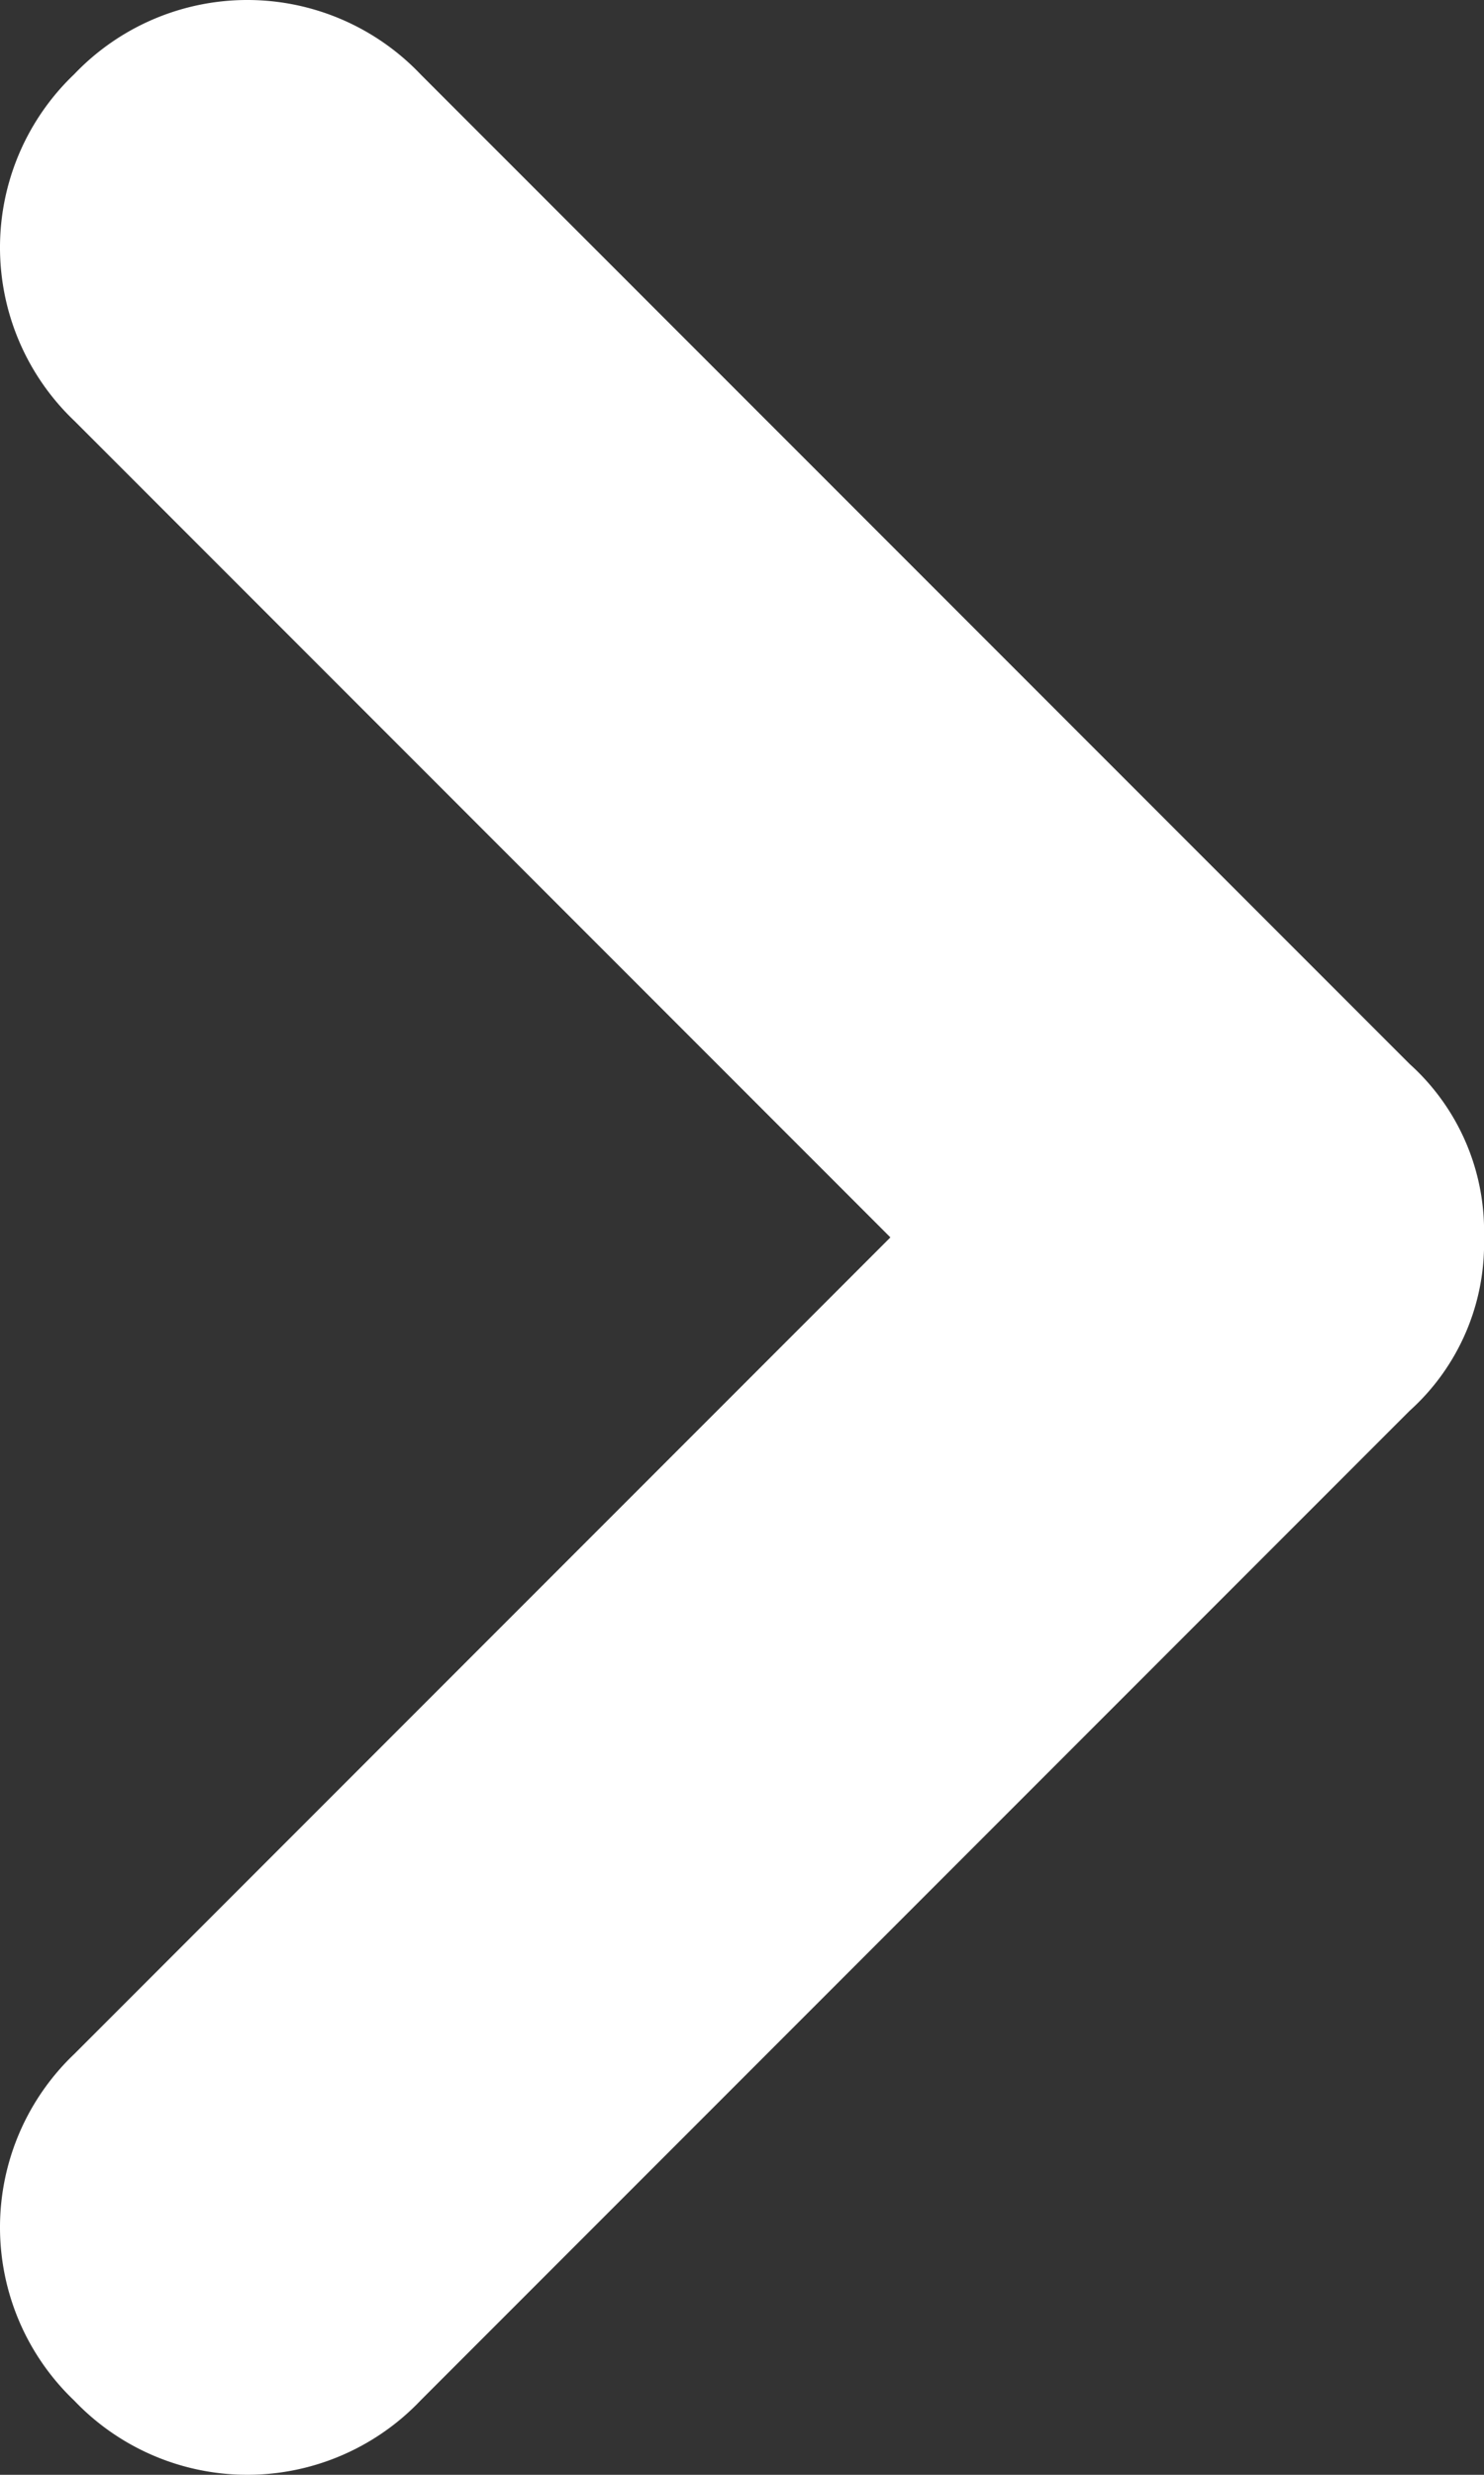 <svg id="sliderarrow" xmlns="http://www.w3.org/2000/svg" xmlns:xlink="http://www.w3.org/1999/xlink" width="9" height="15" viewBox="0 0 9 15"><rect x="0" y="0" width="9" height="15" fill="#333333" stroke="none"/><defs><clipPath id="a"><rect width="9" height="15" fill="none"/></clipPath></defs><g clip-path="url(#a)"><path d="M7.5,9a1.362,1.362,0,0,1-1.05-.45l-6-6a1.45,1.45,0,0,1,0-2.1,1.45,1.45,0,0,1,2.1,0L7.5,5.4,12.45.45a1.45,1.45,0,0,1,2.1,0,1.45,1.45,0,0,1,0,2.1l-6,6A1.362,1.362,0,0,1,7.5,9Z" transform="translate(0 15) rotate(-90)" fill="#fff"/></g></svg>